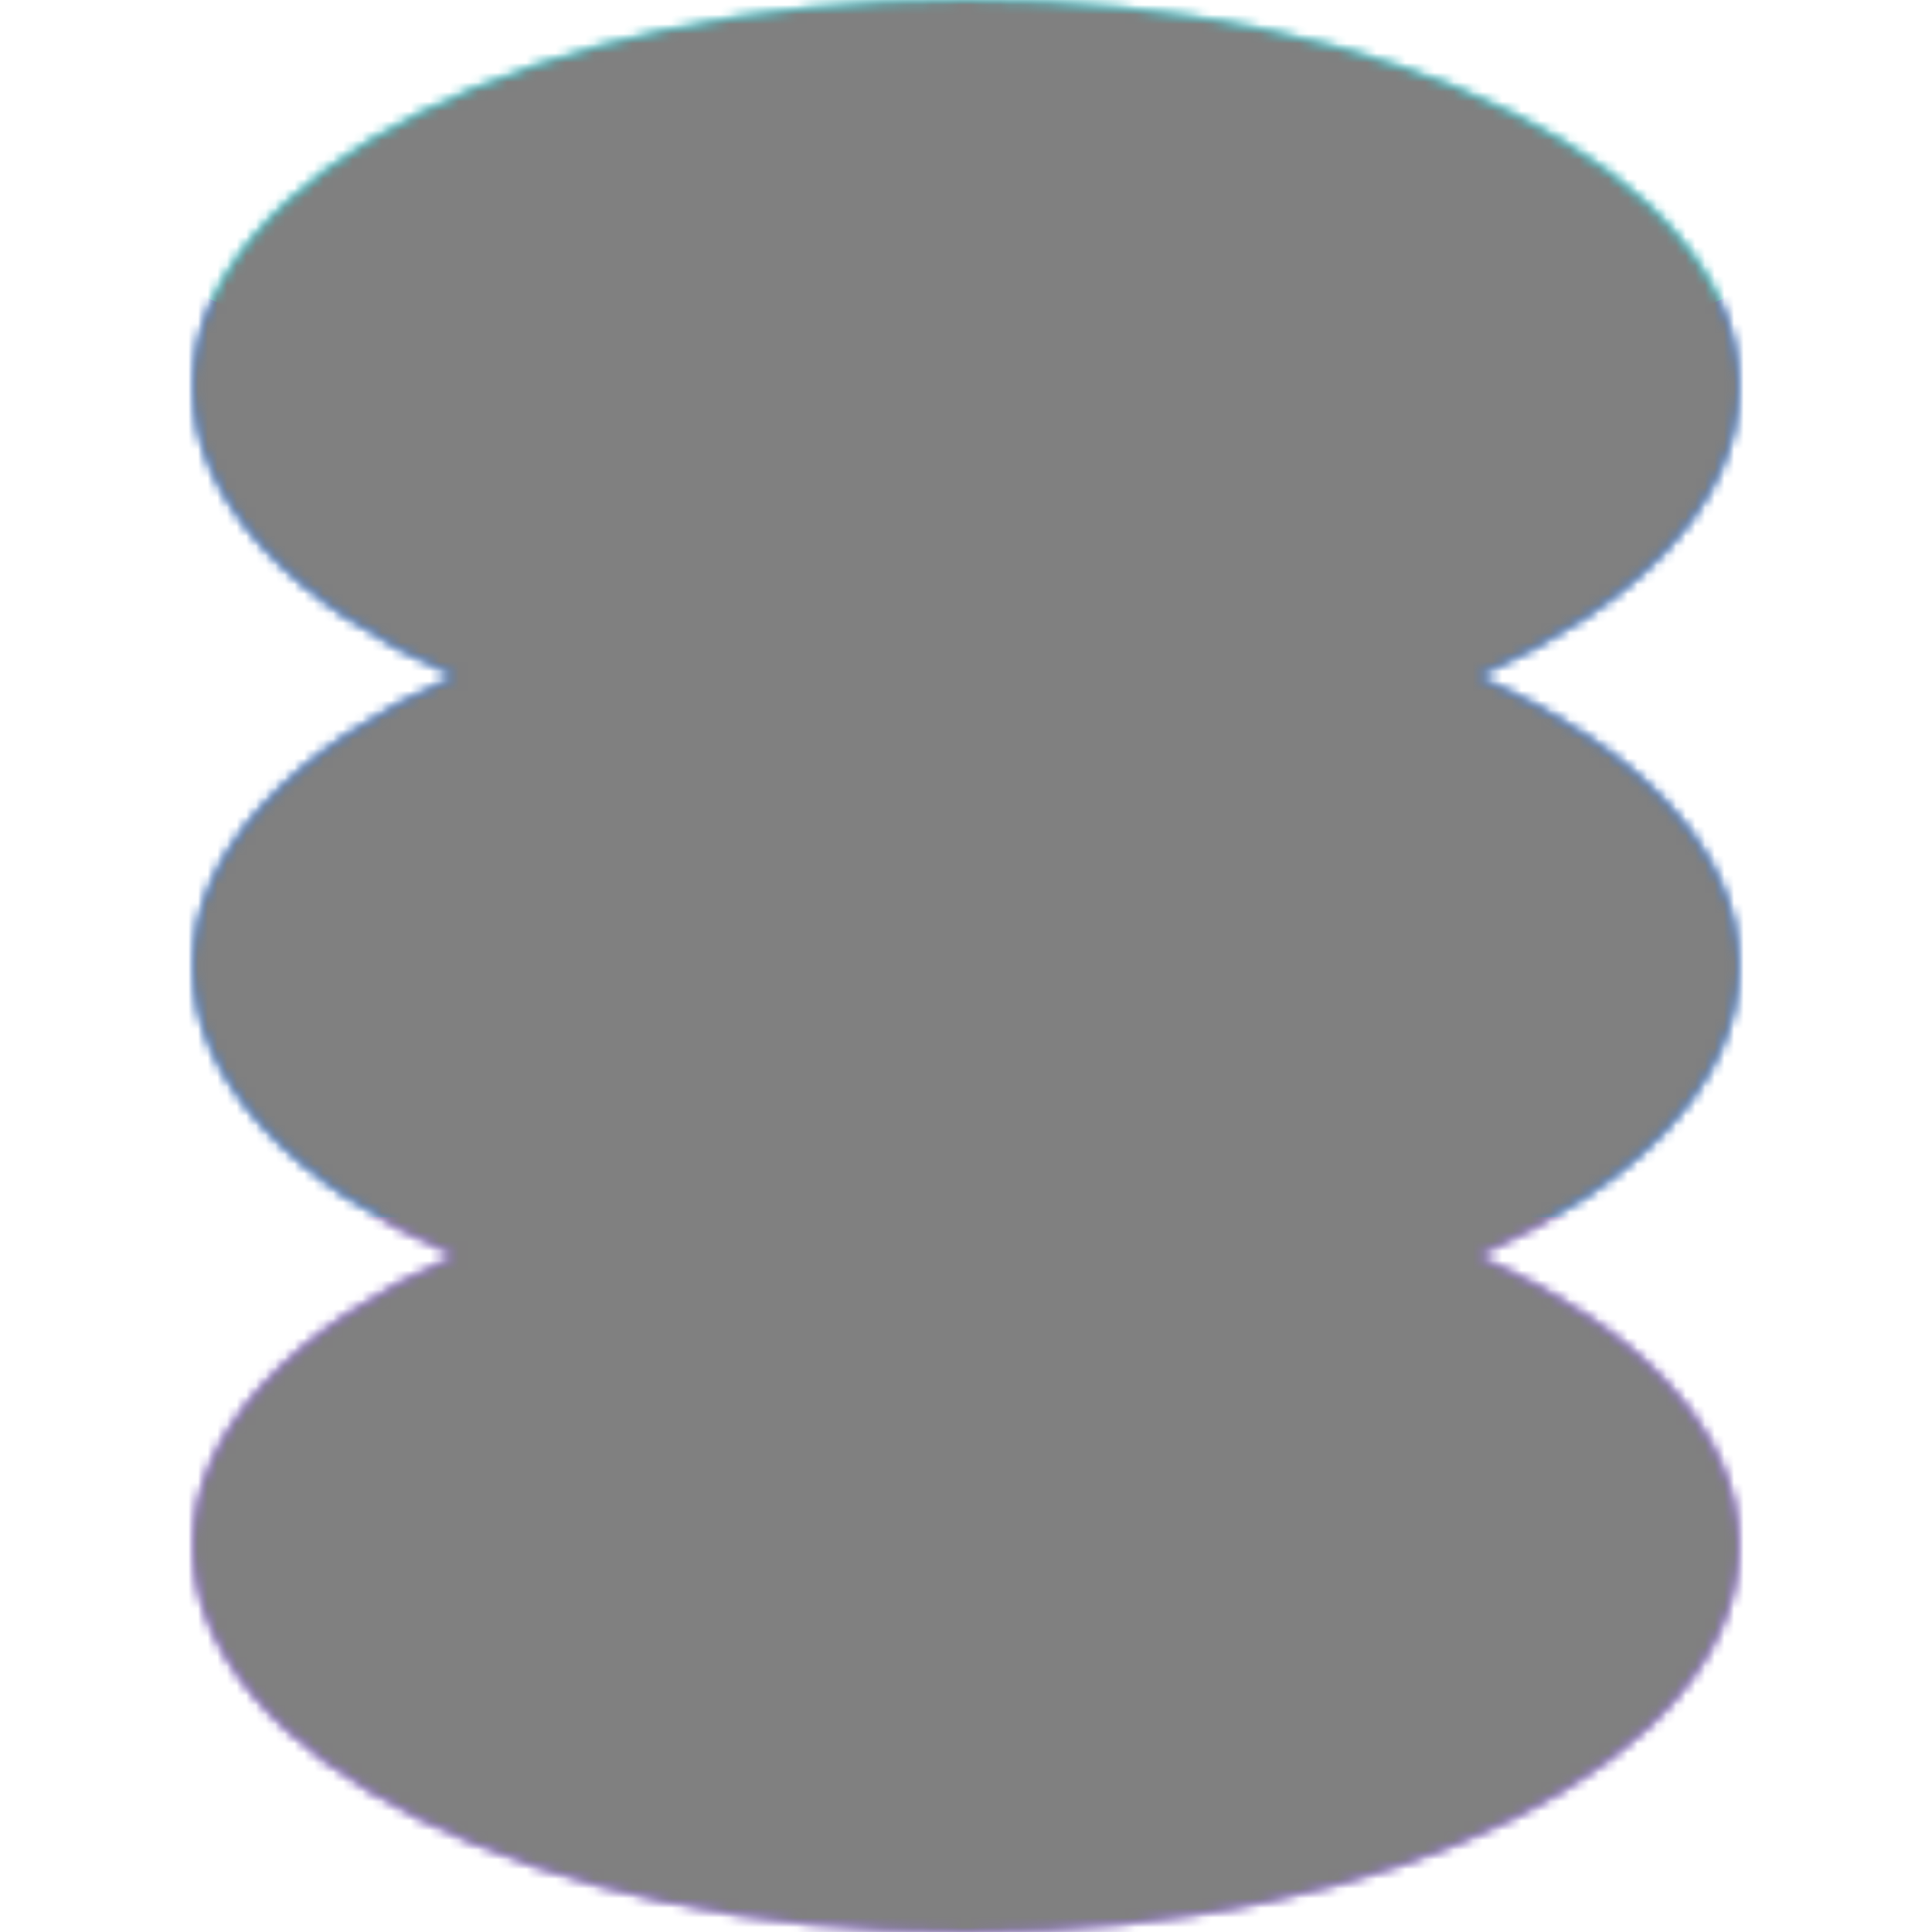 <svg xmlns="http://www.w3.org/2000/svg" fill="none" viewBox="0 0 200 200" width="400" height="400" class="coolshapes flower-8 "><g clip-path="url(#cs_clip_1_flower-8)"><mask id="cs_mask_1_flower-8" style="mask-type:alpha" width="160" height="200" x="20" y="0" maskUnits="userSpaceOnUse"><path fill="#fff" d="M180 40c0-22.091-35.817-40-80-40S20 17.909 20 40c0 11.947 10.475 22.67 27.084 30C30.474 77.33 20 88.053 20 100s10.475 22.671 27.084 30C30.474 137.329 20 148.053 20 160c0 22.091 35.817 40 80 40s80-17.909 80-40c0-11.947-10.475-22.671-27.084-30C169.525 122.671 180 111.947 180 100s-10.475-22.67-27.084-30C169.525 62.67 180 51.947 180 40z"></path></mask><g mask="url(#cs_mask_1_flower-8)"><path fill="#fff" d="M200 0H0v200h200V0z"></path><path fill="#0E6FFF" d="M200 0H0v200h200V0z"></path><g filter="url(#filter0_f_748_4643)"><path fill="#8F5BFF" d="M222 126H0v108h222V126z"></path><ellipse cx="100" cy="9.5" fill="#00F0FF" rx="100" ry="34.5"></ellipse></g></g></g><defs><filter id="filter0_f_748_4643" width="342" height="379" x="-59.999" y="-85" color-interpolation-filters="sRGB" filterUnits="userSpaceOnUse"><feFlood flood-opacity="0" result="BackgroundImageFix"></feFlood><feBlend in="SourceGraphic" in2="BackgroundImageFix" result="shape"></feBlend><feGaussianBlur result="effect1_foregroundBlur_748_4643" stdDeviation="30"></feGaussianBlur></filter><clipPath id="cs_clip_1_flower-8"><path fill="#fff" d="M0 0H200V200H0z"></path></clipPath></defs><g style="mix-blend-mode:overlay" mask="url(#cs_mask_1_flower-8)"><path fill="gray" stroke="transparent" d="M200 0H0v200h200V0z" filter="url(#cs_noise_1_flower-8)"></path></g><defs><filter id="cs_noise_1_flower-8" width="100%" height="100%" x="0%" y="0%" filterUnits="objectBoundingBox"><feTurbulence baseFrequency="0.6" numOctaves="5" result="out1" seed="4"></feTurbulence><feComposite in="out1" in2="SourceGraphic" operator="in" result="out2"></feComposite><feBlend in="SourceGraphic" in2="out2" mode="overlay" result="out3"></feBlend></filter></defs></svg>